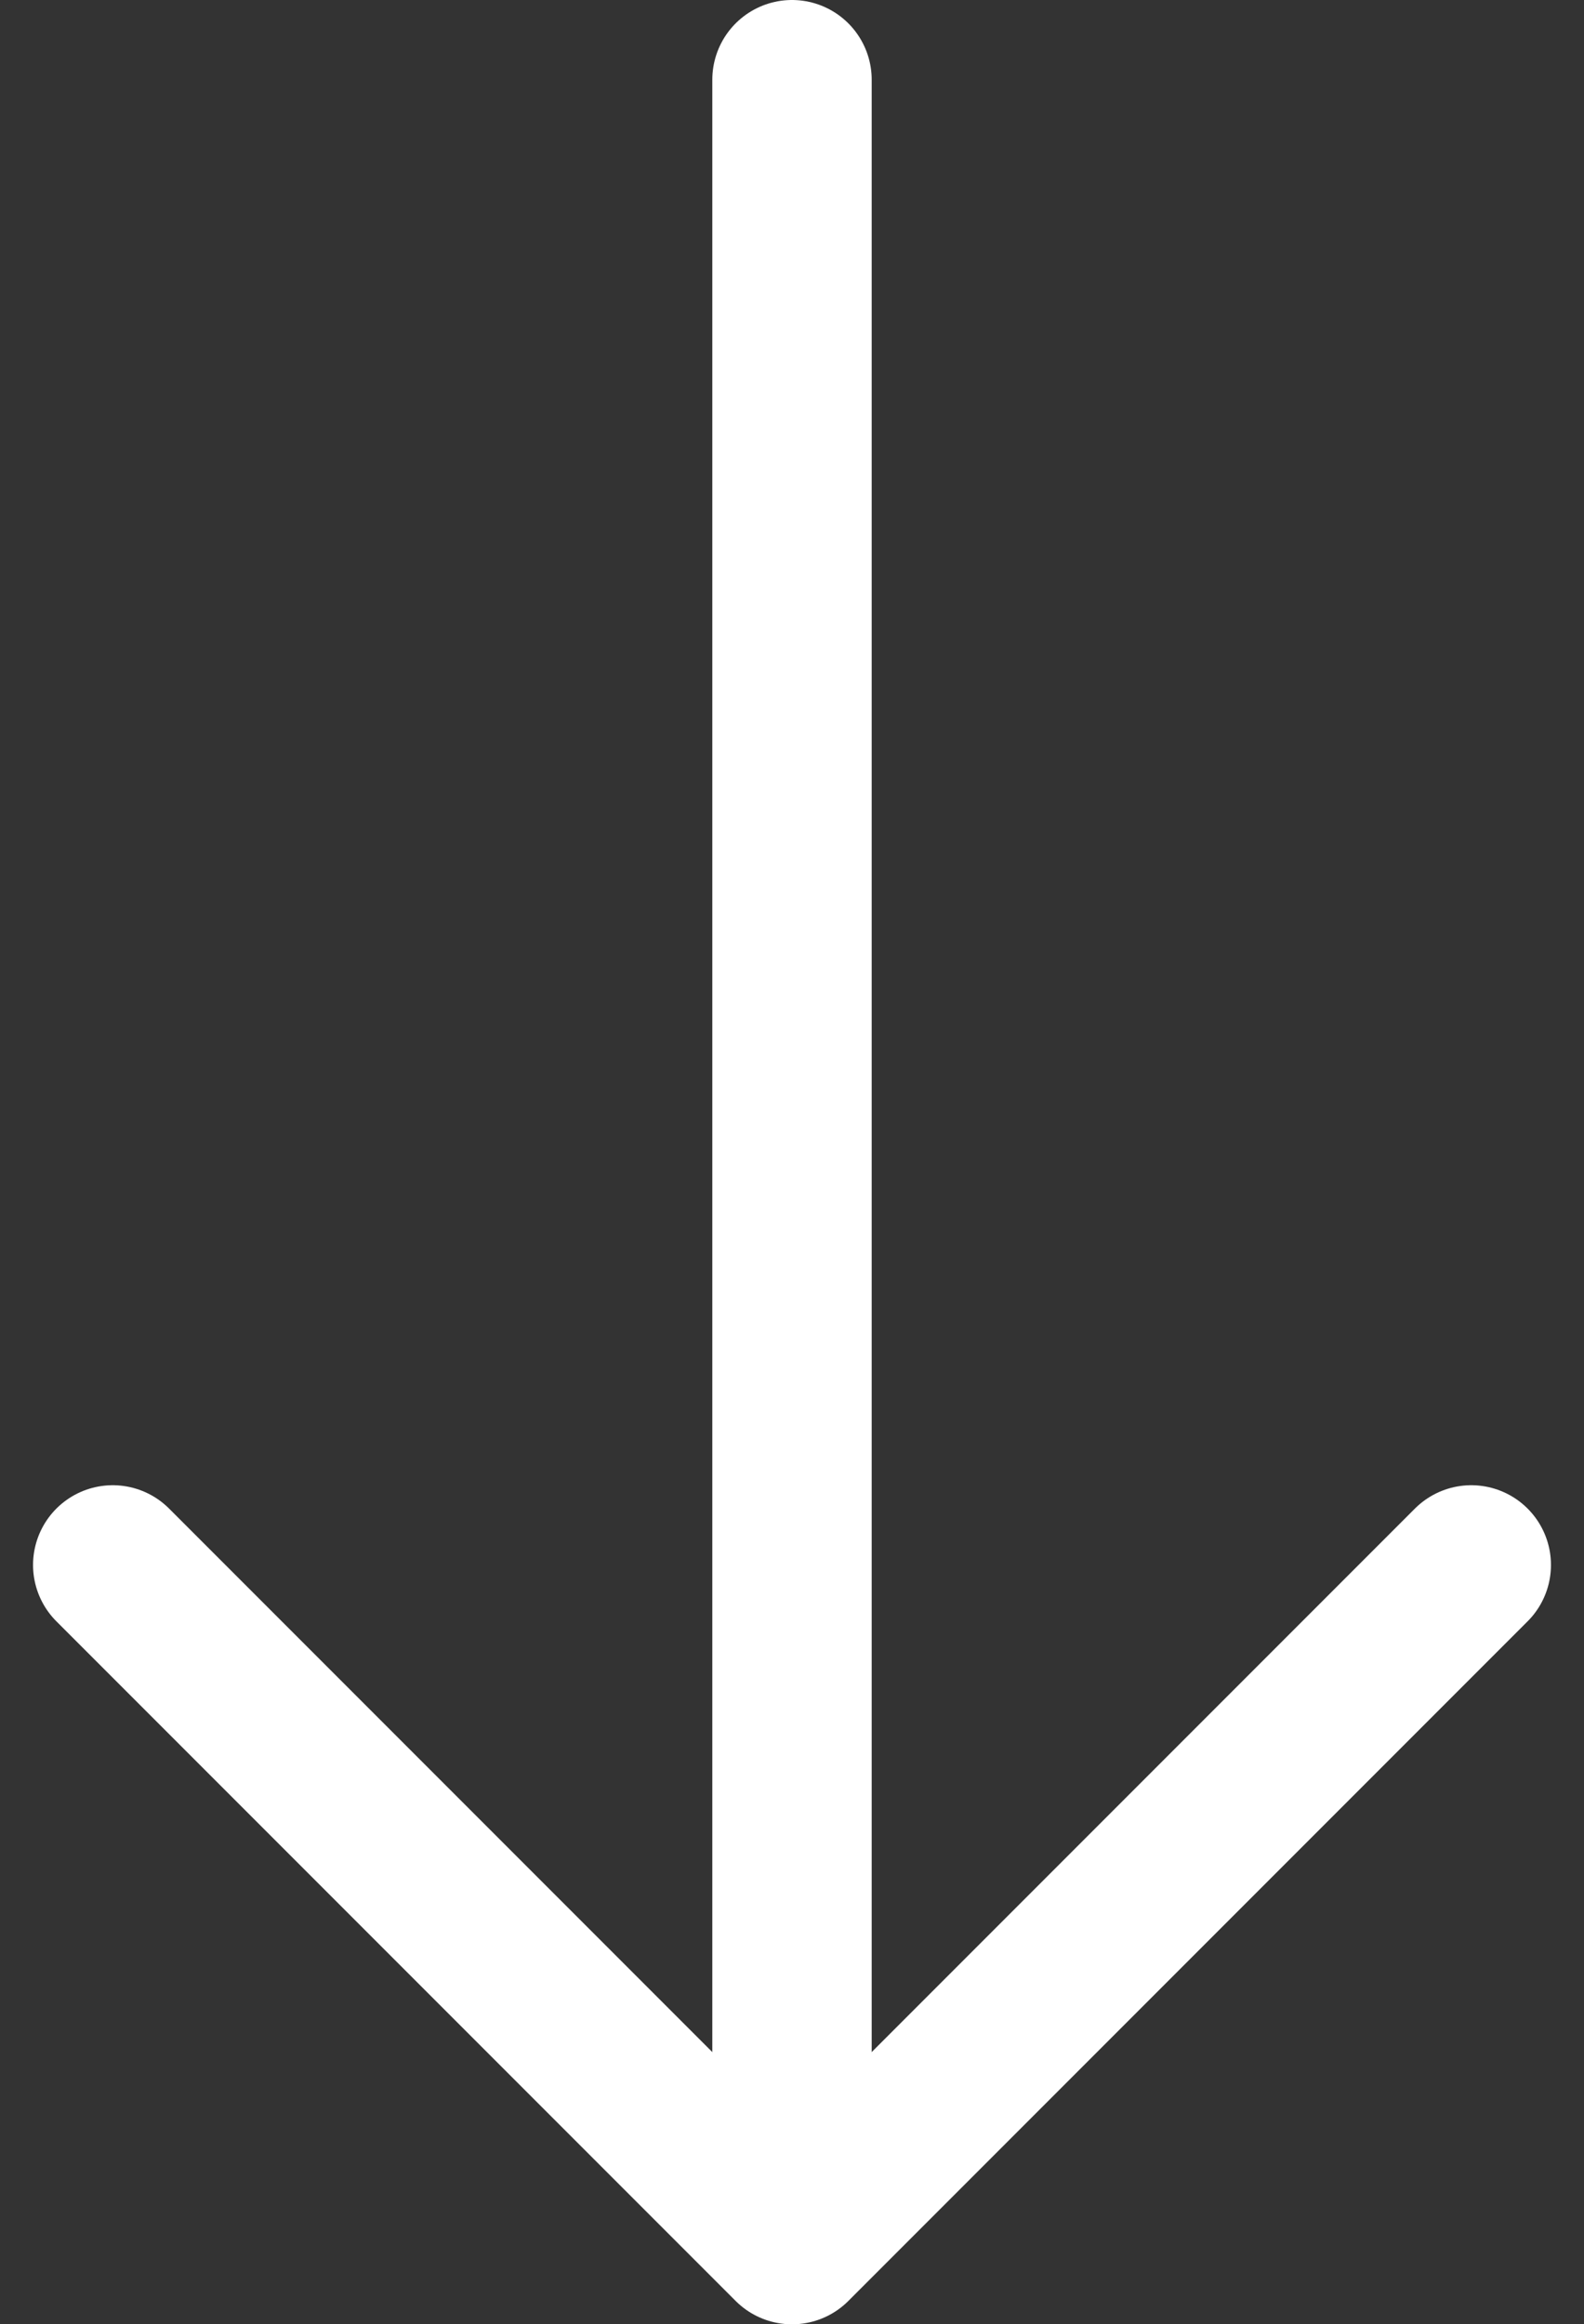 <svg xmlns="http://www.w3.org/2000/svg" width="14.908" height="21.864" viewBox="0 0 14.908 21.864">
  <rect x="0" y="0" width="14.908" height="21.864" fill="#333333" stroke="none"/>
  <g id="Group_7970" data-name="Group 7970" transform="translate(-435.939 -846.167)">
    <g id="Group_7971" data-name="Group 7971" transform="translate(0.393 -1.583)">
      <line id="Line_254" data-name="Line 254" y2="20" transform="translate(443 848.5)" fill="none" stroke="#fff" stroke-linecap="round" stroke-width="1.5"/>
      <path id="Path_11556" data-name="Path 11556" d="M434.187,857l6.393,6.393L446.973,857" transform="translate(2.42 5.471)" fill="none" stroke="#fff" stroke-linecap="round" stroke-linejoin="round" stroke-width="1.5"/>
    </g>
  </g>
</svg>
